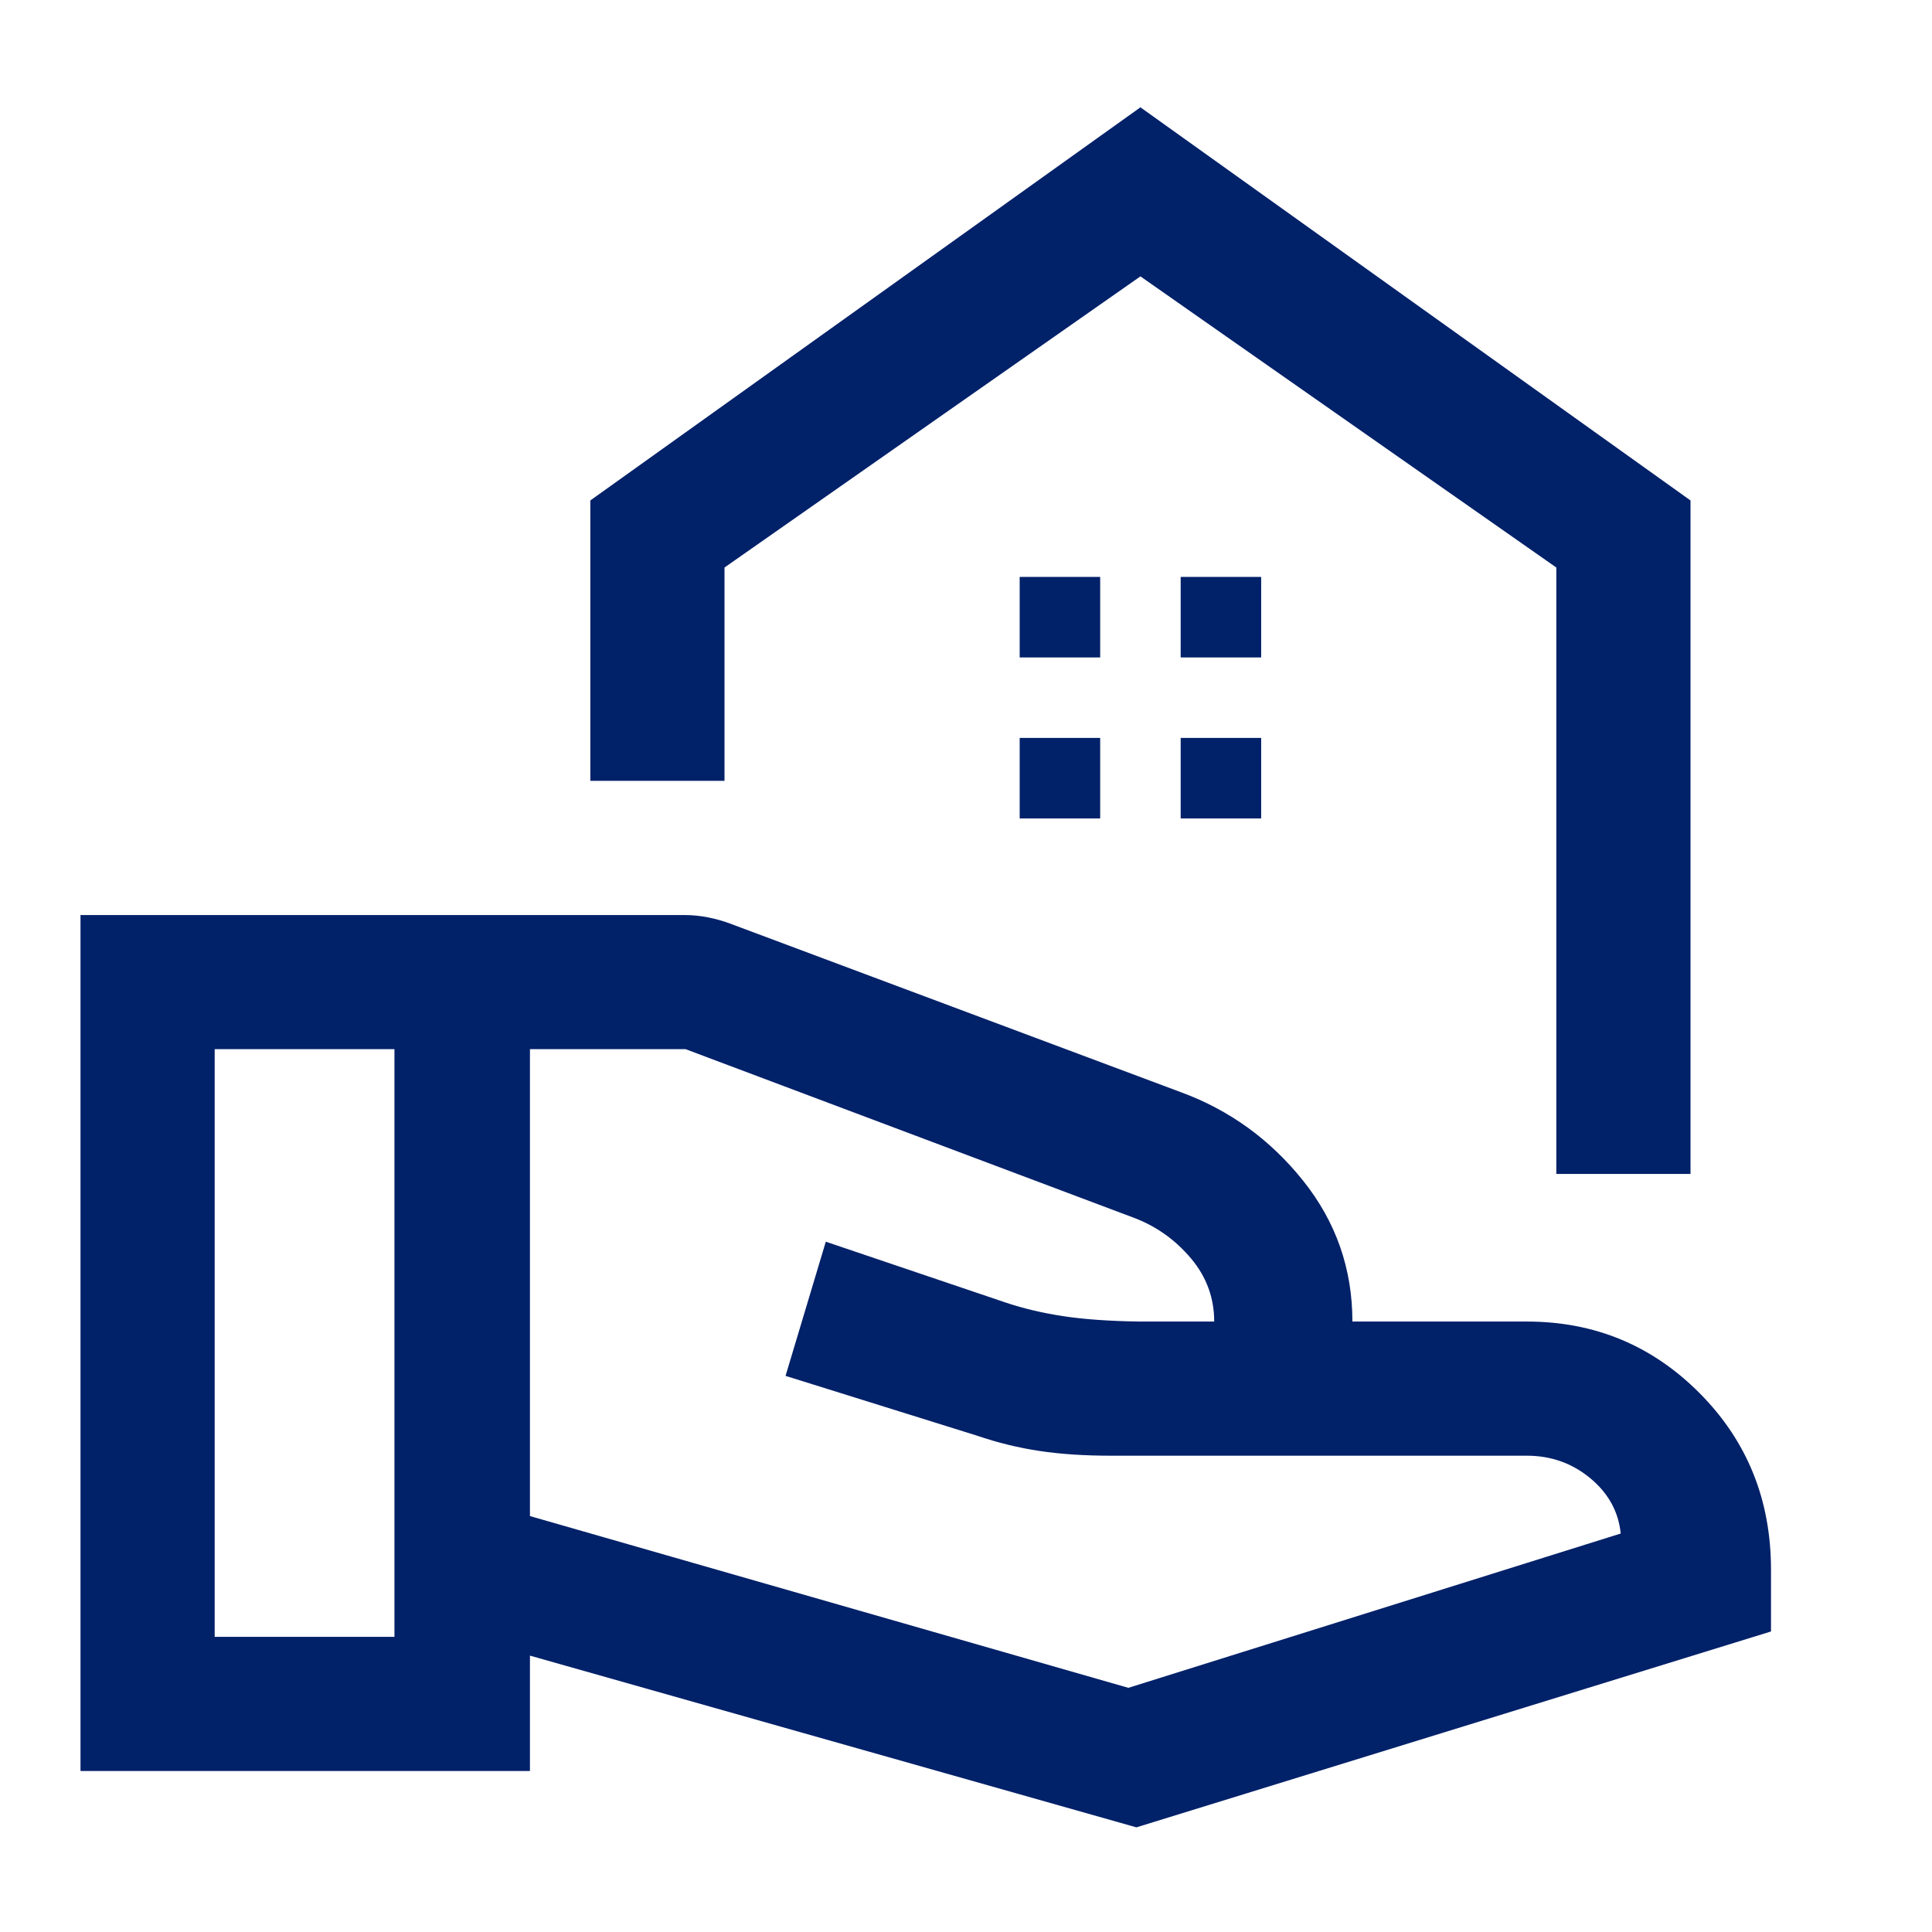 <svg width="60" height="60" viewBox="0 0 60 60" fill="none" xmlns="http://www.w3.org/2000/svg">
<path d="M48.333 36.458V17.625L35.417 8.583L22.5 17.625V24.25H18.333V15.542L35.417 3.333L52.5 15.542V36.458H48.333ZM36.667 20.417H39.167V17.917H36.667V20.417ZM31.667 20.417H34.167V17.917H31.667V20.417ZM36.667 25.417H39.167V22.917H36.667V25.417ZM31.667 25.417H34.167V22.917H31.667V25.417ZM16.458 47.083L35.042 52.417L50.333 47.625C50.264 46.945 49.948 46.372 49.386 45.906C48.823 45.441 48.167 45.208 47.417 45.208H34.5C33.68 45.208 32.944 45.16 32.292 45.062C31.639 44.965 30.986 44.806 30.333 44.583L24.396 42.729L25.646 38.562L31.25 40.458C31.792 40.639 32.382 40.778 33.021 40.875C33.66 40.972 34.445 41.028 35.375 41.042H37.708C37.708 40.306 37.468 39.653 36.989 39.083C36.51 38.514 35.93 38.097 35.25 37.833L21.292 32.583H16.458V47.083ZM2.5 55V28.417H21.25C21.495 28.417 21.741 28.441 21.986 28.489C22.232 28.538 22.465 28.604 22.688 28.688L36.667 33.917C38.181 34.472 39.448 35.389 40.469 36.667C41.49 37.944 42 39.403 42 41.042H47.417C49.523 41.042 51.313 41.785 52.788 43.271C54.263 44.757 55 46.583 55 48.75V50.667L35.292 56.75L16.458 51.417V55H2.5ZM6.667 50.833H12.25V32.583H6.667V50.833Z" fill="#012169"/>
</svg>
